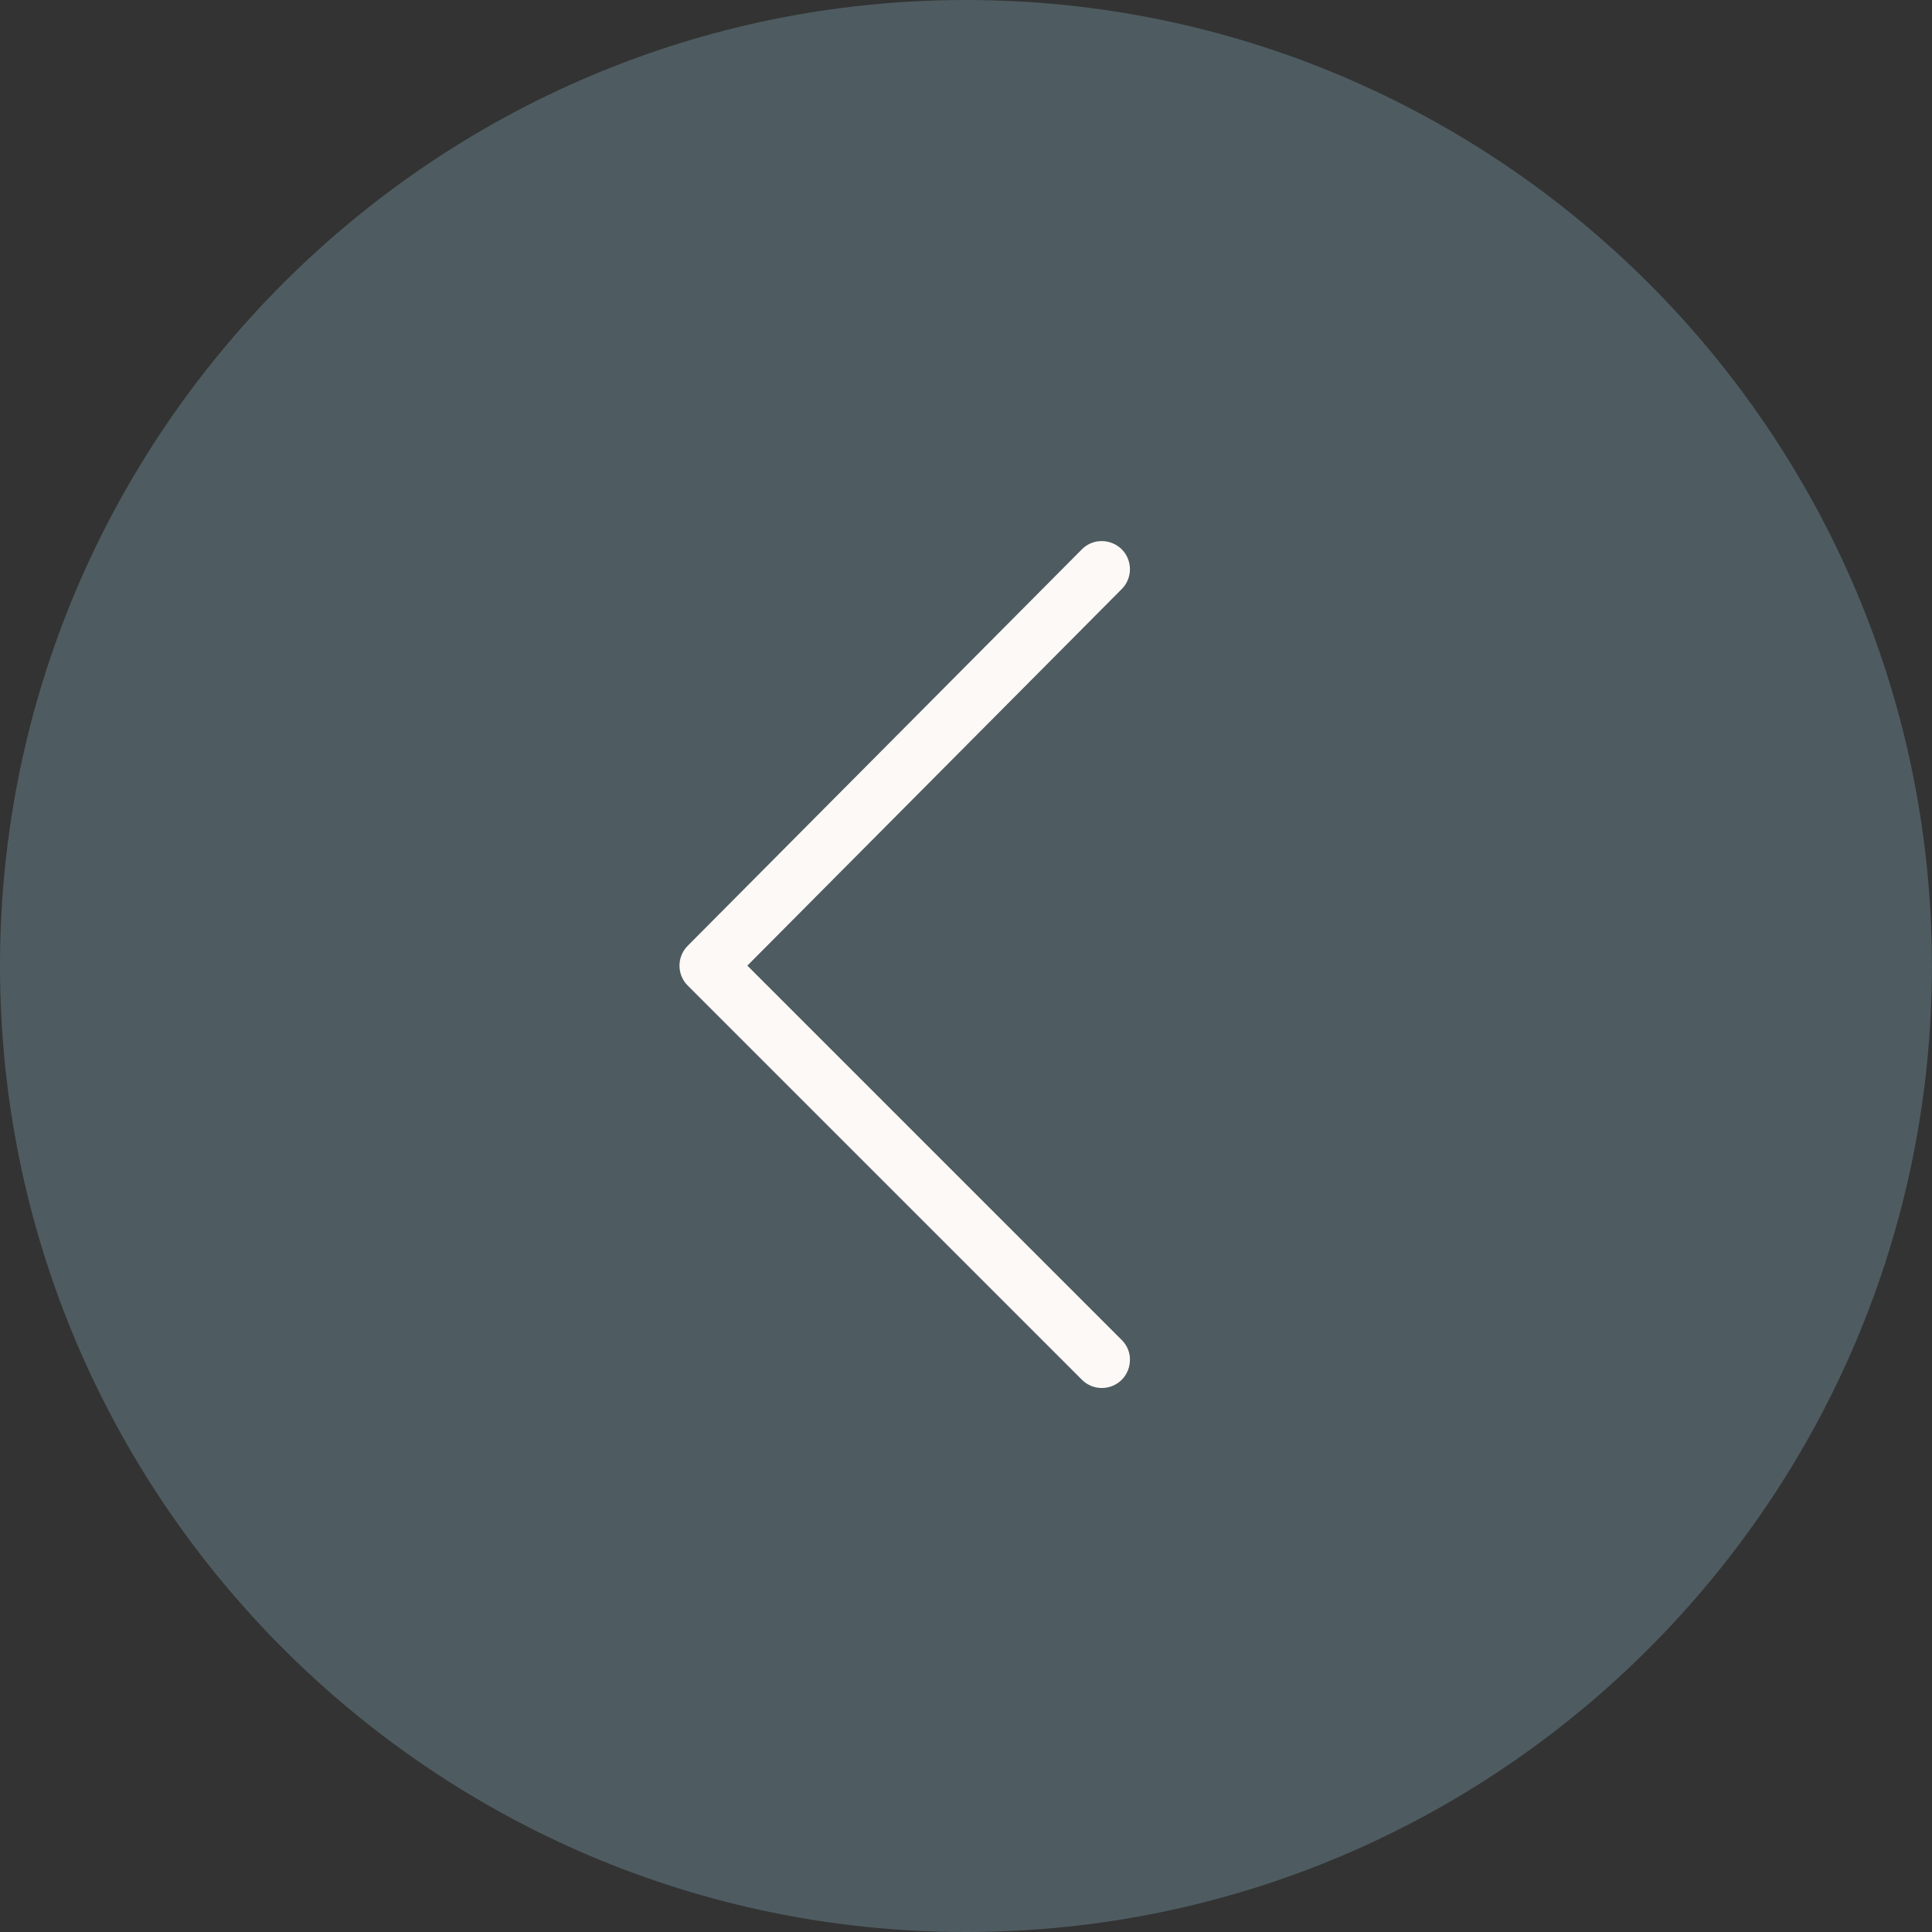 <?xml version="1.0" encoding="UTF-8"?> <svg xmlns="http://www.w3.org/2000/svg" viewBox="0 0 100.00 100.00" data-guides="{&quot;vertical&quot;:[],&quot;horizontal&quot;:[]}"><rect x="0" y="0" width="100.00" height="100.00" fill="#333333" stroke="none"/><defs></defs><path fill="#4e5c61" stroke="#fdf9f6" fill-opacity="1" stroke-width="0" stroke-opacity="1" color="rgb(51, 51, 51)" fill-rule="evenodd" id="tSvge9a234eadd" title="Path 3" d="M49.993 100C22.427 100 0 77.567 0 49.994C0 22.428 22.427 0 49.993 0C77.564 0 99.996 22.427 99.996 49.994C99.995 77.567 77.564 100 49.993 100Z" style=""></path><path fill="#fdf9f6" stroke="#fdf9f6" fill-opacity="1" stroke-width="0" stroke-opacity="1" color="rgb(51, 51, 51)" fill-rule="evenodd" id="tSvg15e1e201546" title="Path 4" d="M57.029 71.842C56.643 71.843 56.272 71.689 55.999 71.415C49.198 64.614 42.398 57.814 35.597 51.013C35.029 50.446 35.028 49.525 35.594 48.956C42.395 42.116 49.195 35.276 55.996 28.436C56.787 27.641 58.141 28 58.434 29.082C58.57 29.584 58.428 30.121 58.061 30.49C51.602 36.987 45.142 43.483 38.683 49.98C45.141 56.438 51.6 62.897 58.058 69.355C58.852 70.146 58.491 71.5 57.409 71.792C57.285 71.825 57.157 71.842 57.029 71.842Z" style=""></path></svg> 